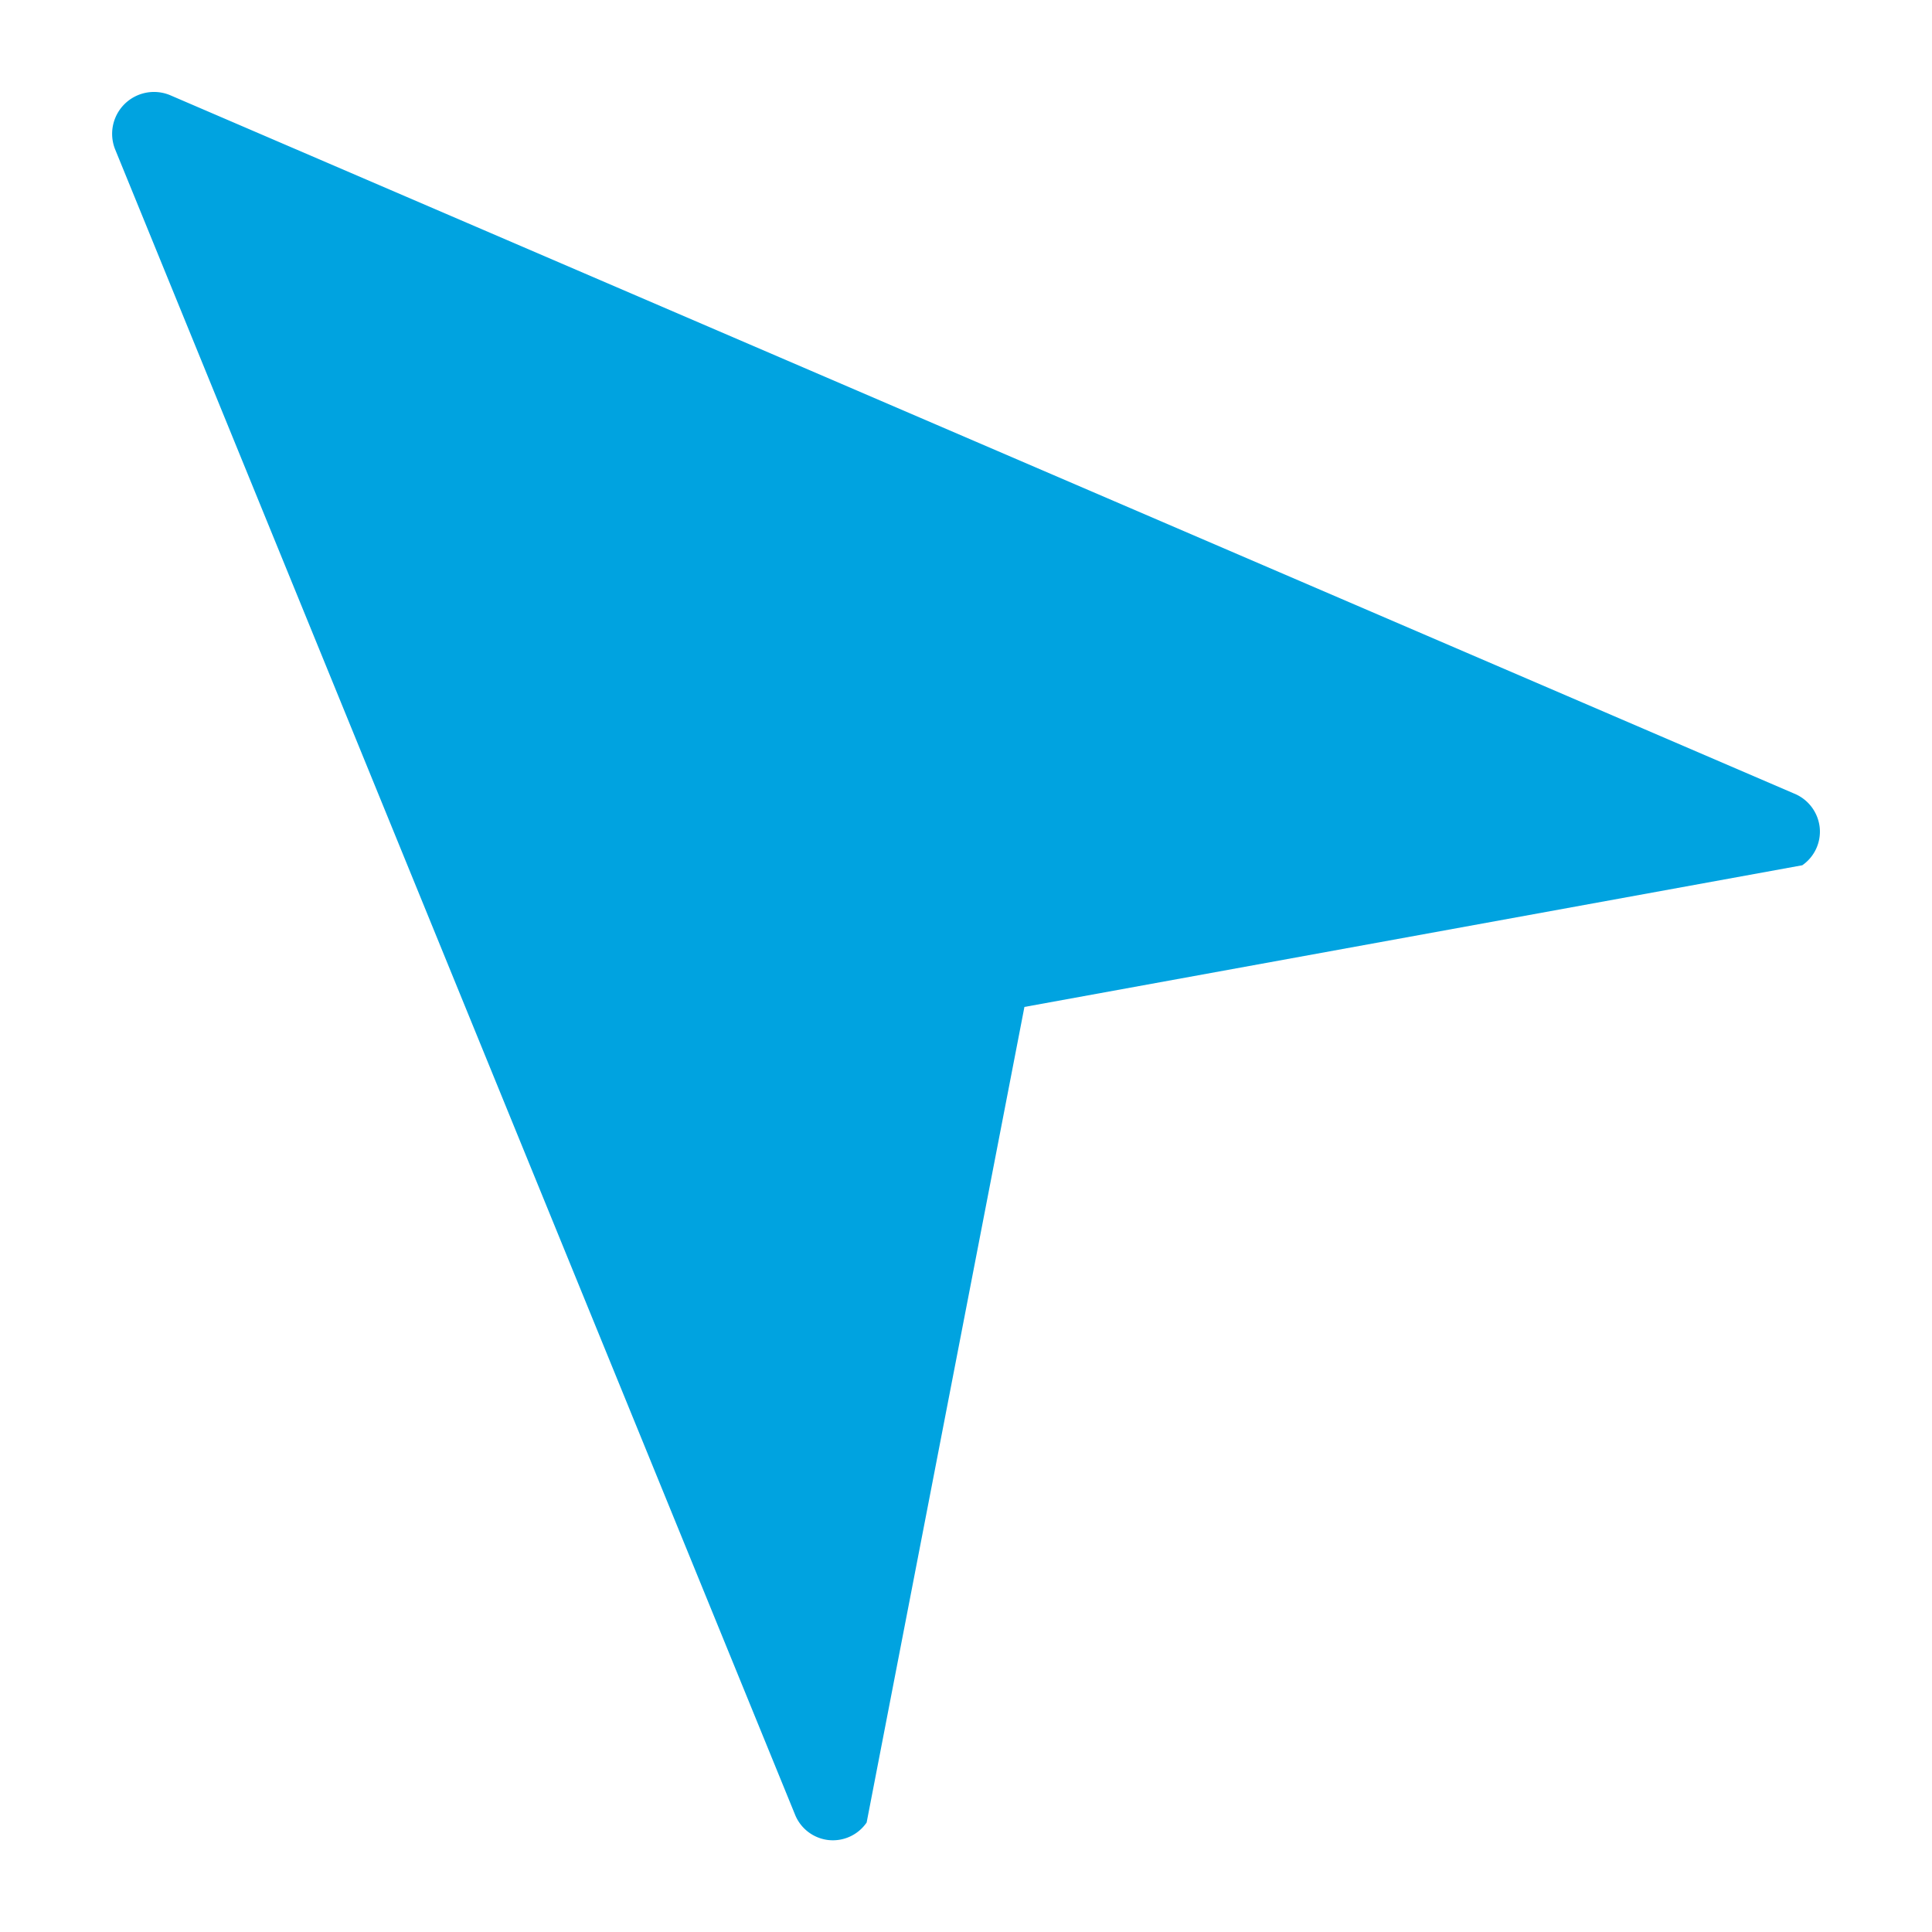 <svg id="Camada_1" data-name="Camada 1" xmlns="http://www.w3.org/2000/svg" width="42" height="42" viewBox="0 0 42 42"><title>business intelligence</title><path d="M18,40a0.89,0.89,0,0,0,.84-0.38l3.43-17.73,16.91-3.08A0.89,0.89,0,0,0,39.56,18,0.9,0.9,0,0,0,39,17.25L3.7,2.07A0.91,0.91,0,0,0,2.5,3.24l14.78,36.2A0.89,0.89,0,0,0,18,40Z" fill="#00a3e0"/></svg>